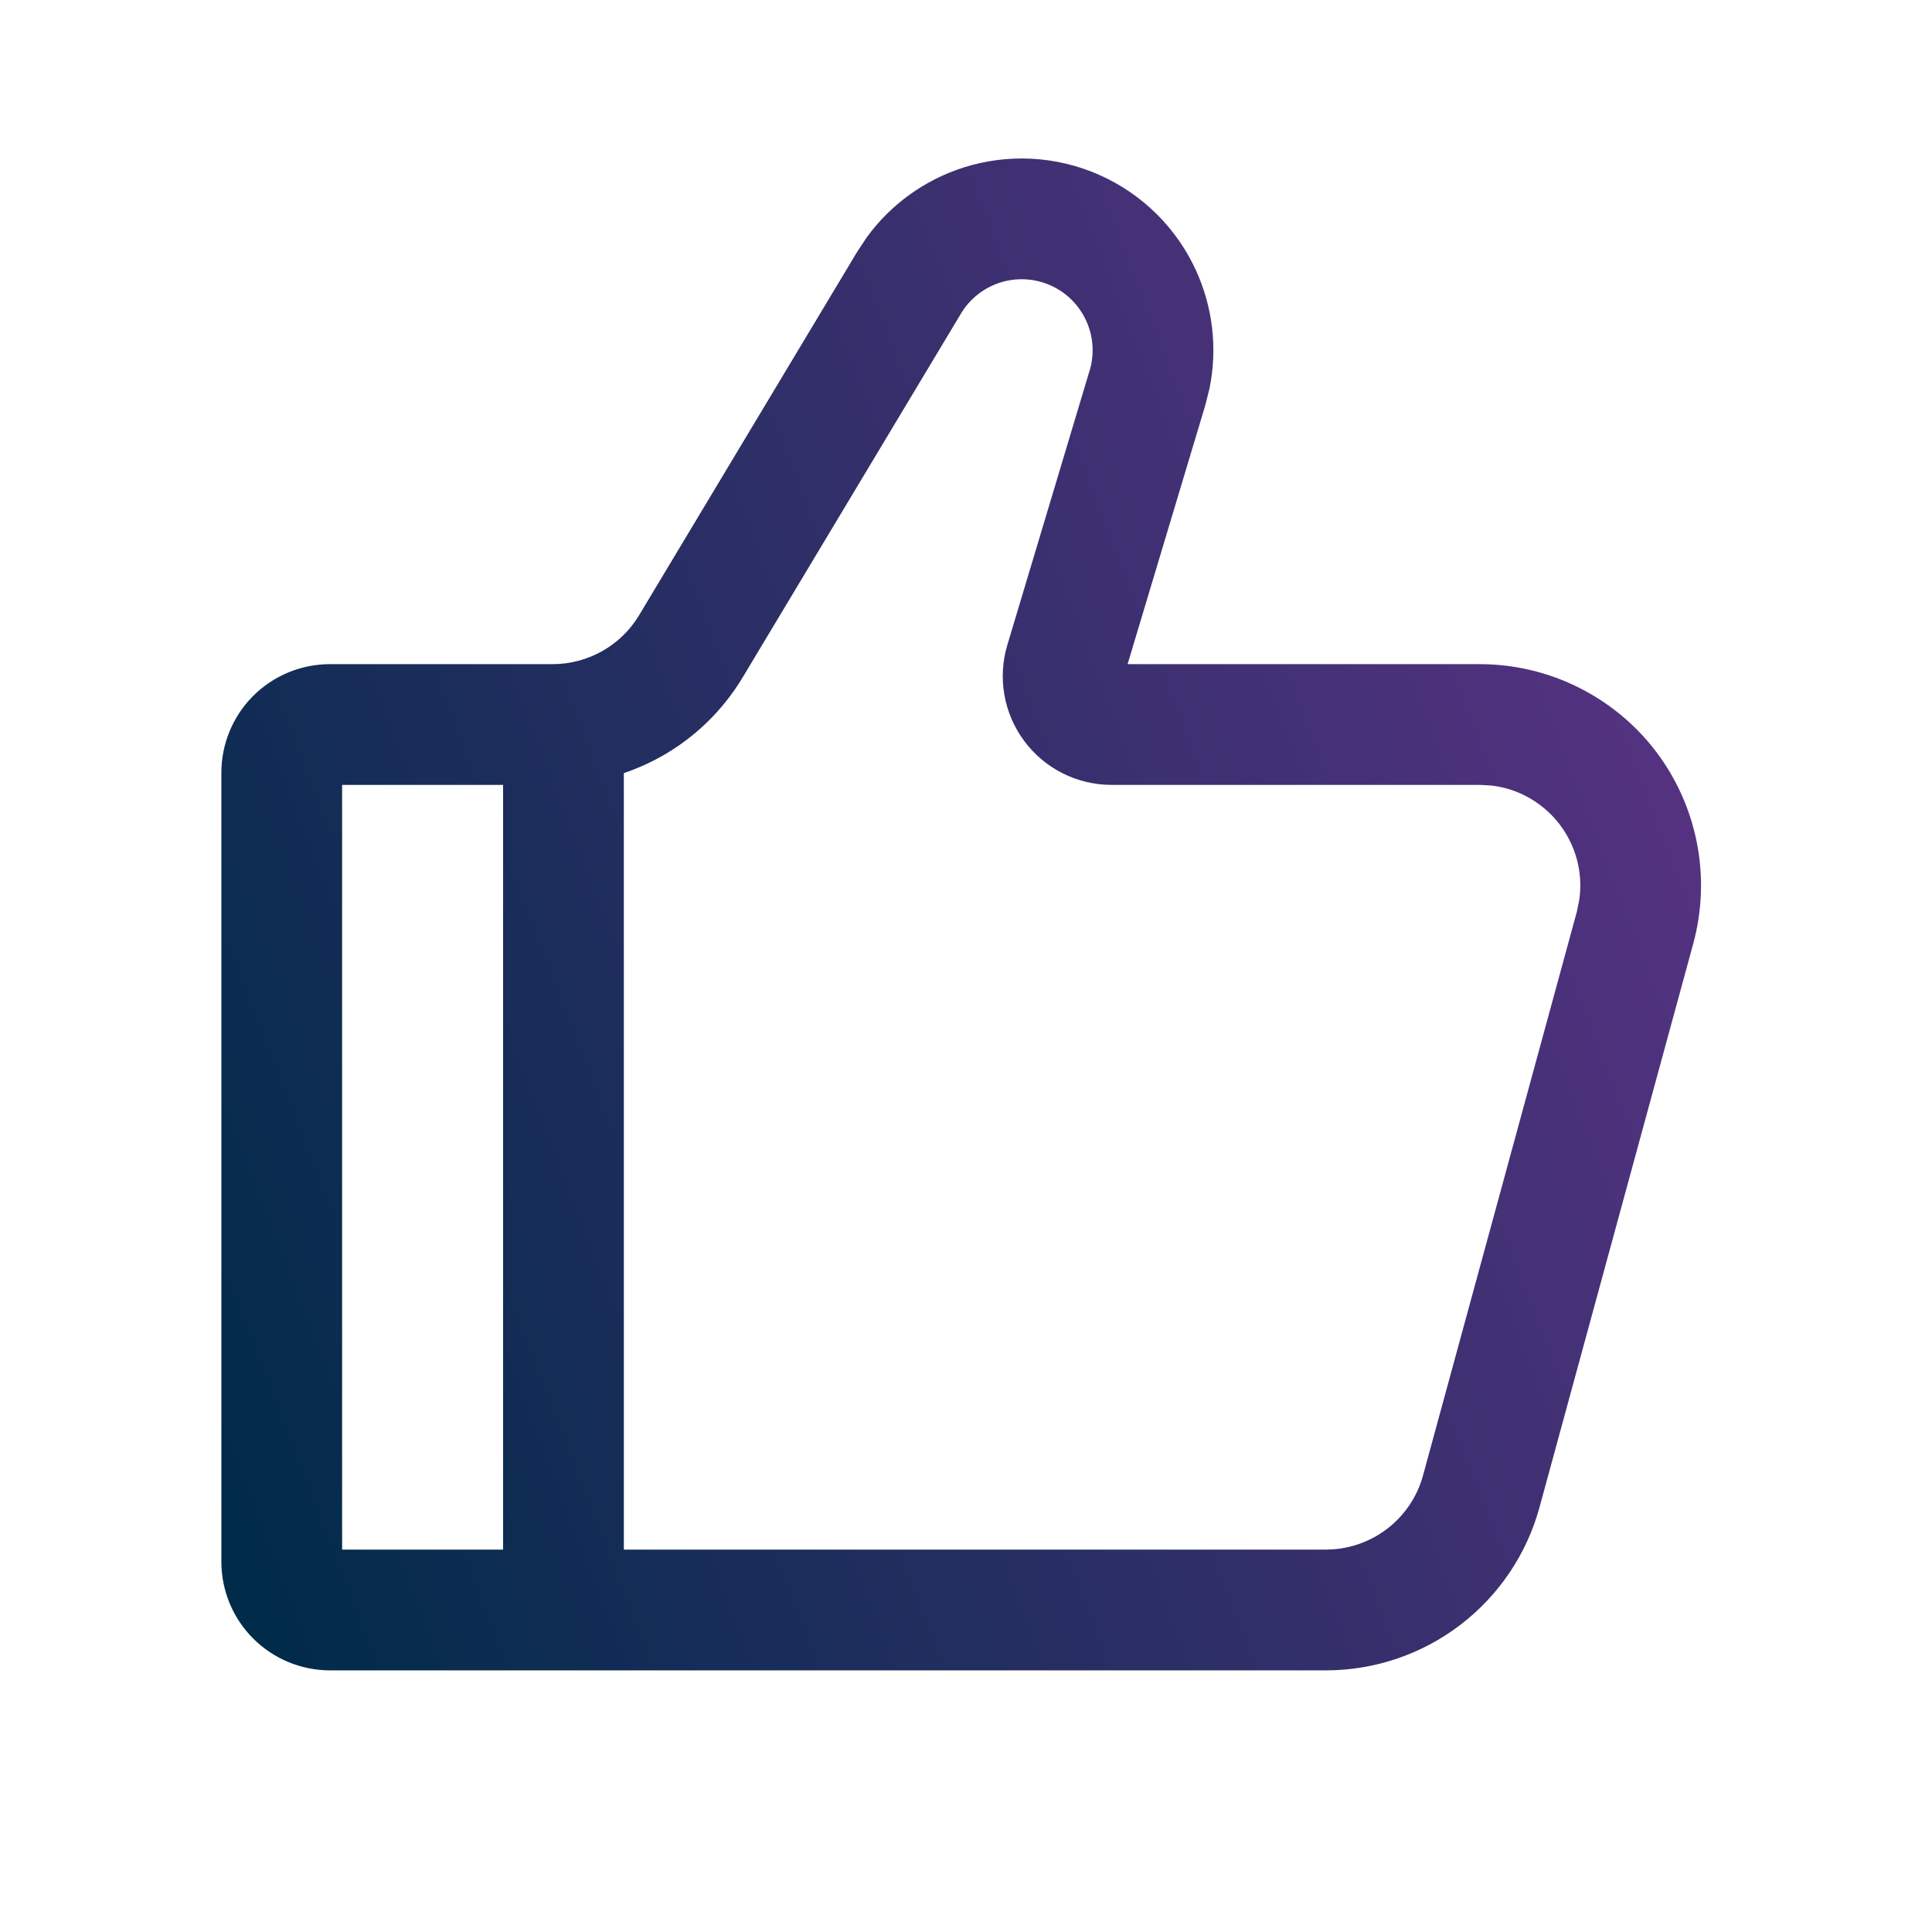 <svg xmlns="http://www.w3.org/2000/svg" width="50" height="50" viewBox="0 0 50 50" fill="none"><path d="M24.94 4.334C26.093 3.968 27.34 4.036 28.446 4.525C29.552 5.014 30.443 5.89 30.948 6.989C31.39 7.95 31.512 9.024 31.302 10.053L31.192 10.49L29.182 17.188H38.295C39.175 17.188 40.045 17.391 40.834 17.782C41.623 18.172 42.314 18.738 42.848 19.438C43.382 20.138 43.747 20.952 43.916 21.816C44.085 22.68 44.052 23.573 43.821 24.422L39.843 39.006C39.513 40.218 38.792 41.288 37.794 42.051C36.796 42.815 35.572 43.228 34.317 43.229H8.54C7.795 43.229 7.08 42.932 6.552 42.405C6.025 41.878 5.729 41.162 5.729 40.416V19.999C5.729 19.254 6.025 18.537 6.552 18.01C7.08 17.483 7.795 17.188 8.54 17.188H14.308C14.758 17.188 15.199 17.069 15.59 16.848C15.981 16.627 16.308 16.308 16.54 15.922L22.186 6.513L22.436 6.136C23.055 5.288 23.932 4.654 24.94 4.334ZM27.182 7.383C26.773 7.203 26.312 7.177 25.886 7.312C25.46 7.448 25.097 7.735 24.867 8.118V8.12L19.221 17.529C18.712 18.378 17.991 19.081 17.13 19.568C16.815 19.746 16.485 19.892 16.145 20.008V40.104H34.315L34.529 40.094C35.025 40.053 35.5 39.87 35.896 39.567C36.35 39.221 36.678 38.735 36.828 38.184L40.807 23.601L40.868 23.308C40.913 23.012 40.908 22.711 40.85 22.416C40.773 22.024 40.607 21.654 40.364 21.336C40.121 21.018 39.807 20.759 39.448 20.581C39.18 20.448 38.89 20.363 38.594 20.329L38.295 20.313H28.759C28.322 20.312 27.89 20.208 27.5 20.012C27.109 19.815 26.768 19.529 26.507 19.177C26.246 18.826 26.07 18.418 25.994 17.987C25.918 17.556 25.944 17.111 26.07 16.691L28.198 9.593L28.2 9.591C28.328 9.162 28.295 8.701 28.108 8.295C27.921 7.889 27.592 7.564 27.182 7.383ZM8.854 20.313V40.104H13.02V20.313H8.854Z" fill="url(#paint0_linear_109_490)"></path><defs><linearGradient id="paint0_linear_109_490" x1="44.023" y1="4.102" x2="-1.389" y2="21.636" gradientUnits="userSpaceOnUse"><stop stop-color="#613389"></stop><stop offset="1" stop-color="#002B49"></stop></linearGradient></defs></svg>